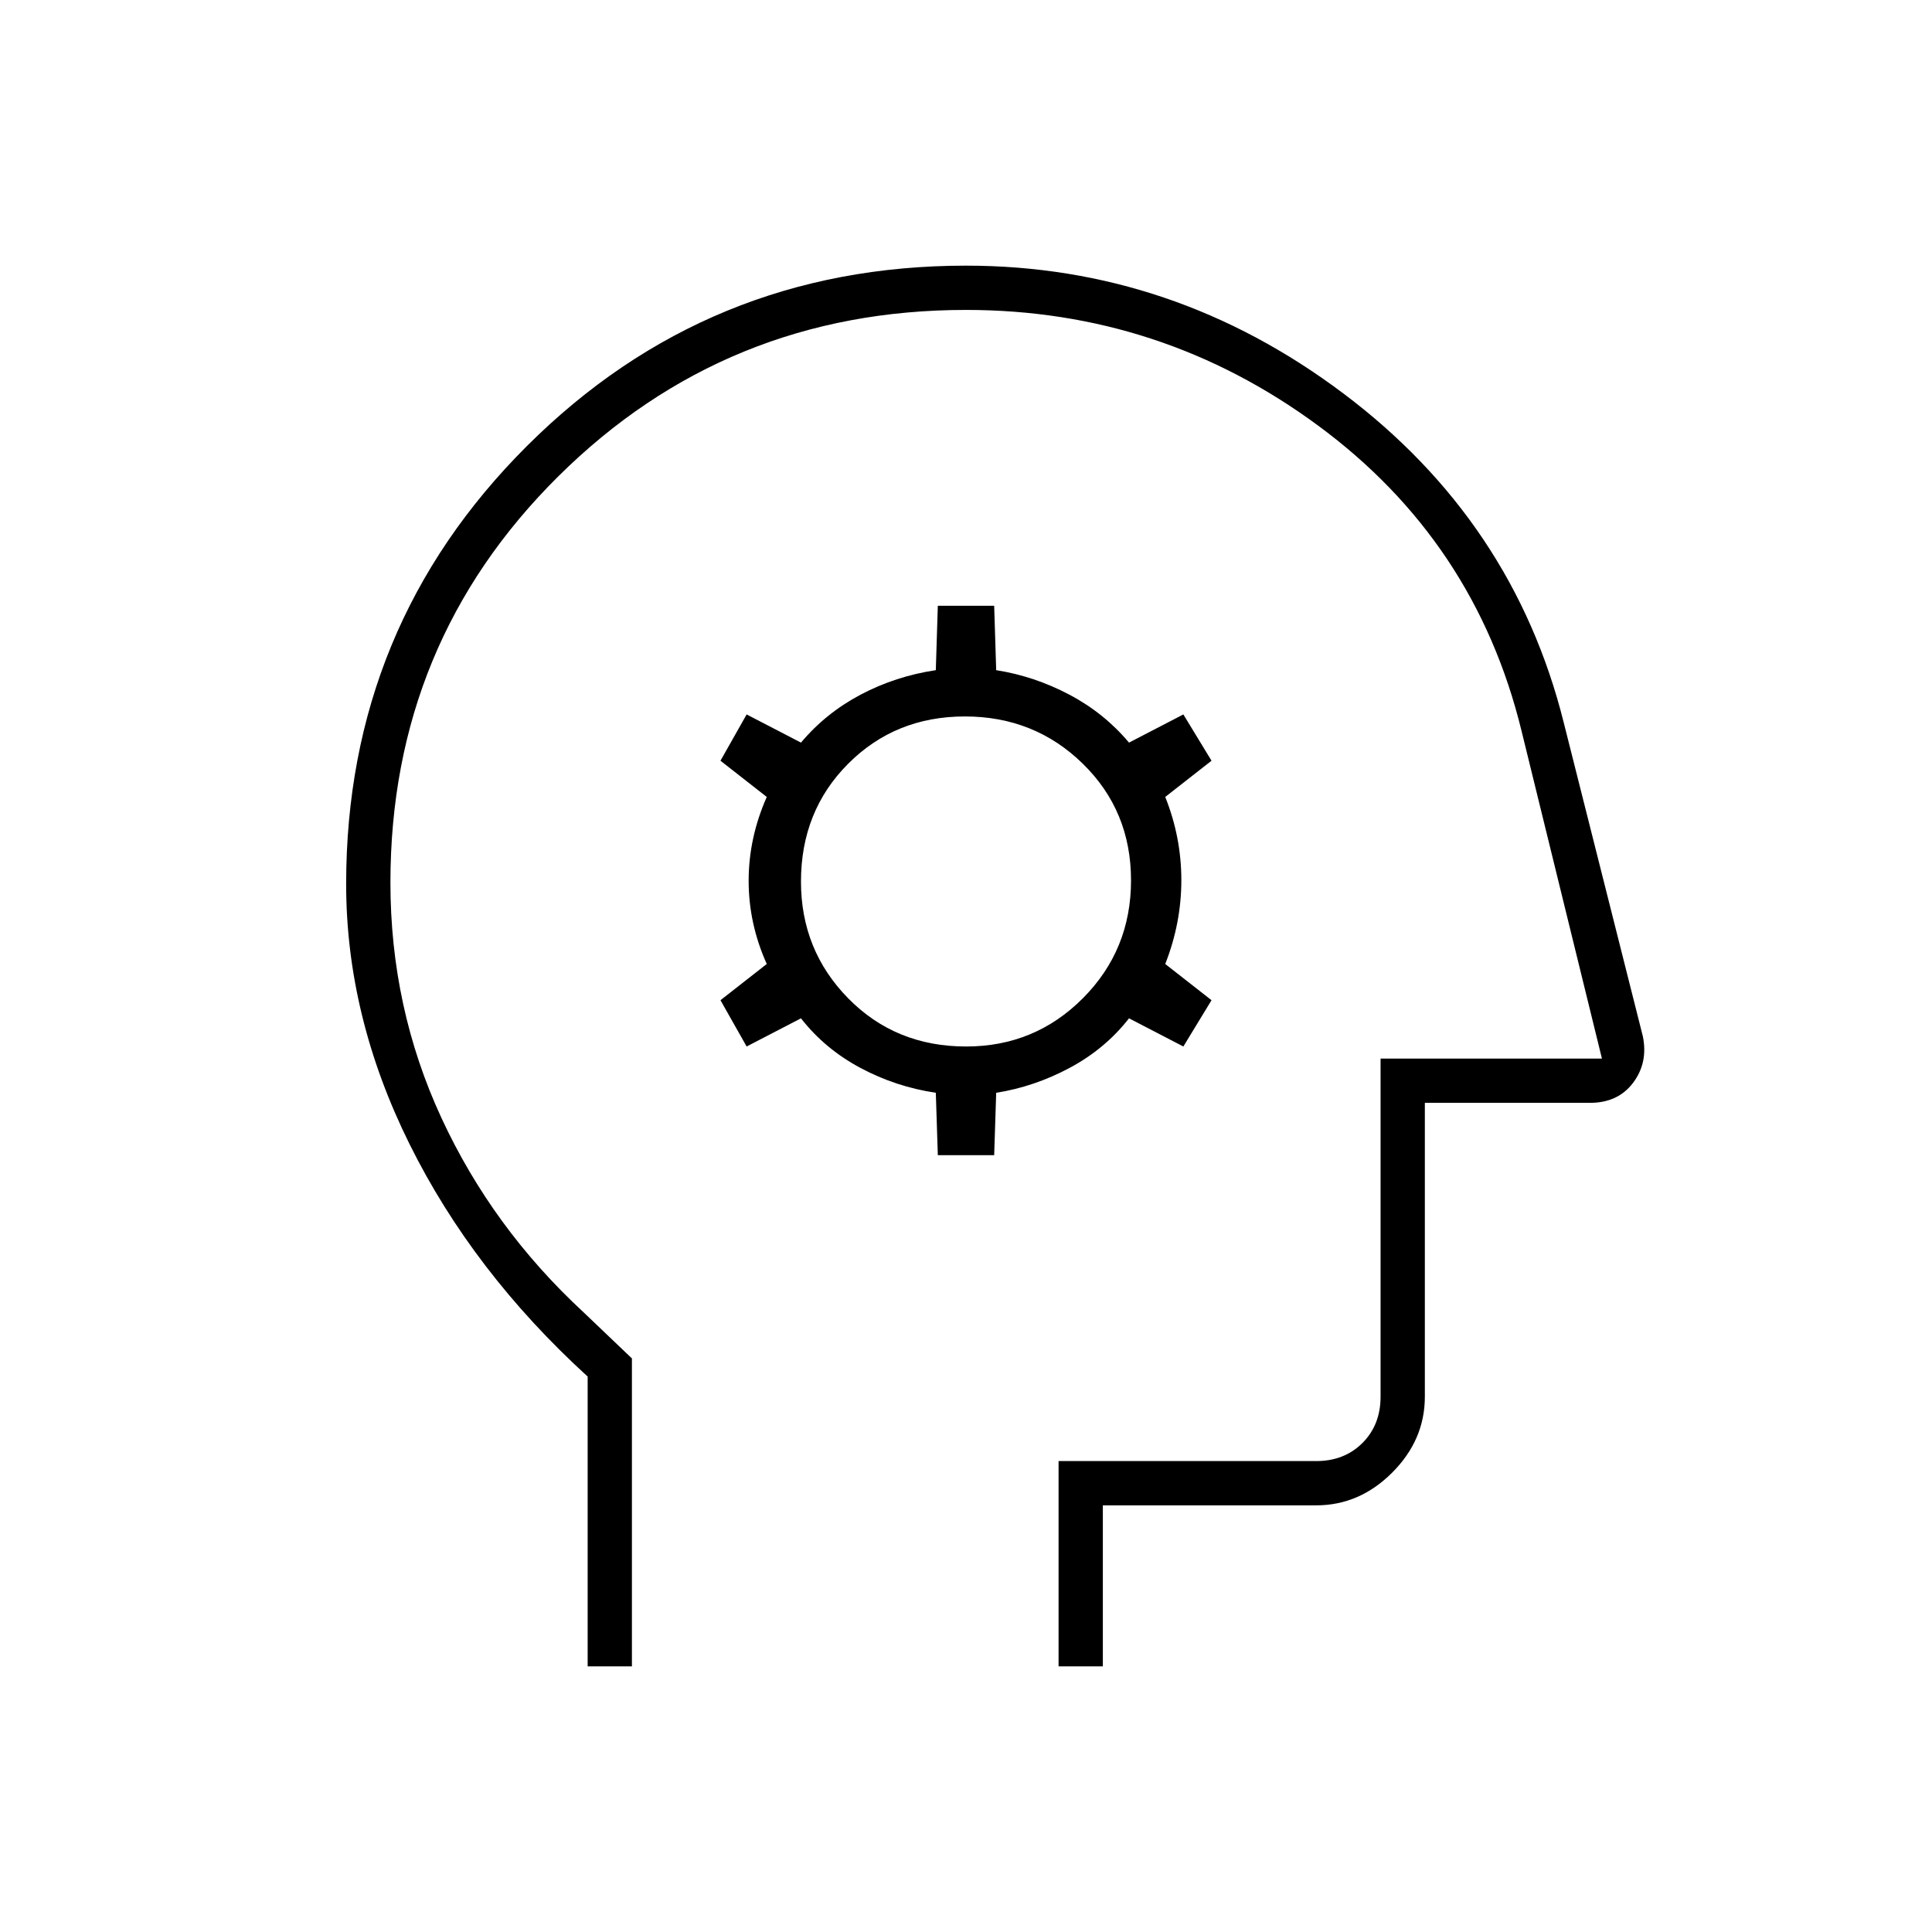 <svg xmlns="http://www.w3.org/2000/svg" height="48" viewBox="0 -960 960 960" width="48"><path d="M292-132v-144q-57-52-88.5-115.5T172-520.723q0-128.032 89.833-217.655Q351.667-828 480-828q103 0 187.5 63.5T777-601l39.316 155.92Q819-432 811.5-422q-7.5 10-21.5 10h-82v146q0 21.5-16.25 37.75T654-212H548v80h-22v-102h128q14 0 23-9t9-23v-168h110l-40-163q-23-94-101-151.5T480-806q-119.2 0-202.6 82.712Q194-640.576 194-521.46q0 62.161 25.324 116.905Q244.649-349.81 290-307.897L314-285v153h-22Zm203-337Zm-29 83h28l1-31q19-3 36.583-12.423Q549.167-438.846 561-454l27 14 14-23-23-18q8-20.333 8-41.667Q587-544 579-564l23-18-14-23-27 14q-12.333-14.692-29.667-23.846Q514-624 495-627l-1-32h-28l-1 32q-20 3-37.333 12.154Q410.333-605.692 398-591l-27-14-13 23 23 18q-9 20.333-9 41.667Q372-501 381-481l-23 18 13 23 27-14q11.833 15.154 29.417 24.577Q445-420 465-417l1 31Zm14.059-54Q445-440 421.5-463.9 398-487.799 398-521.941 398-557 421.441-580.5t58-23.5Q514-604 538-580.559t24 58Q562-488 538.1-464q-23.899 24-58.041 24Z"/></svg>